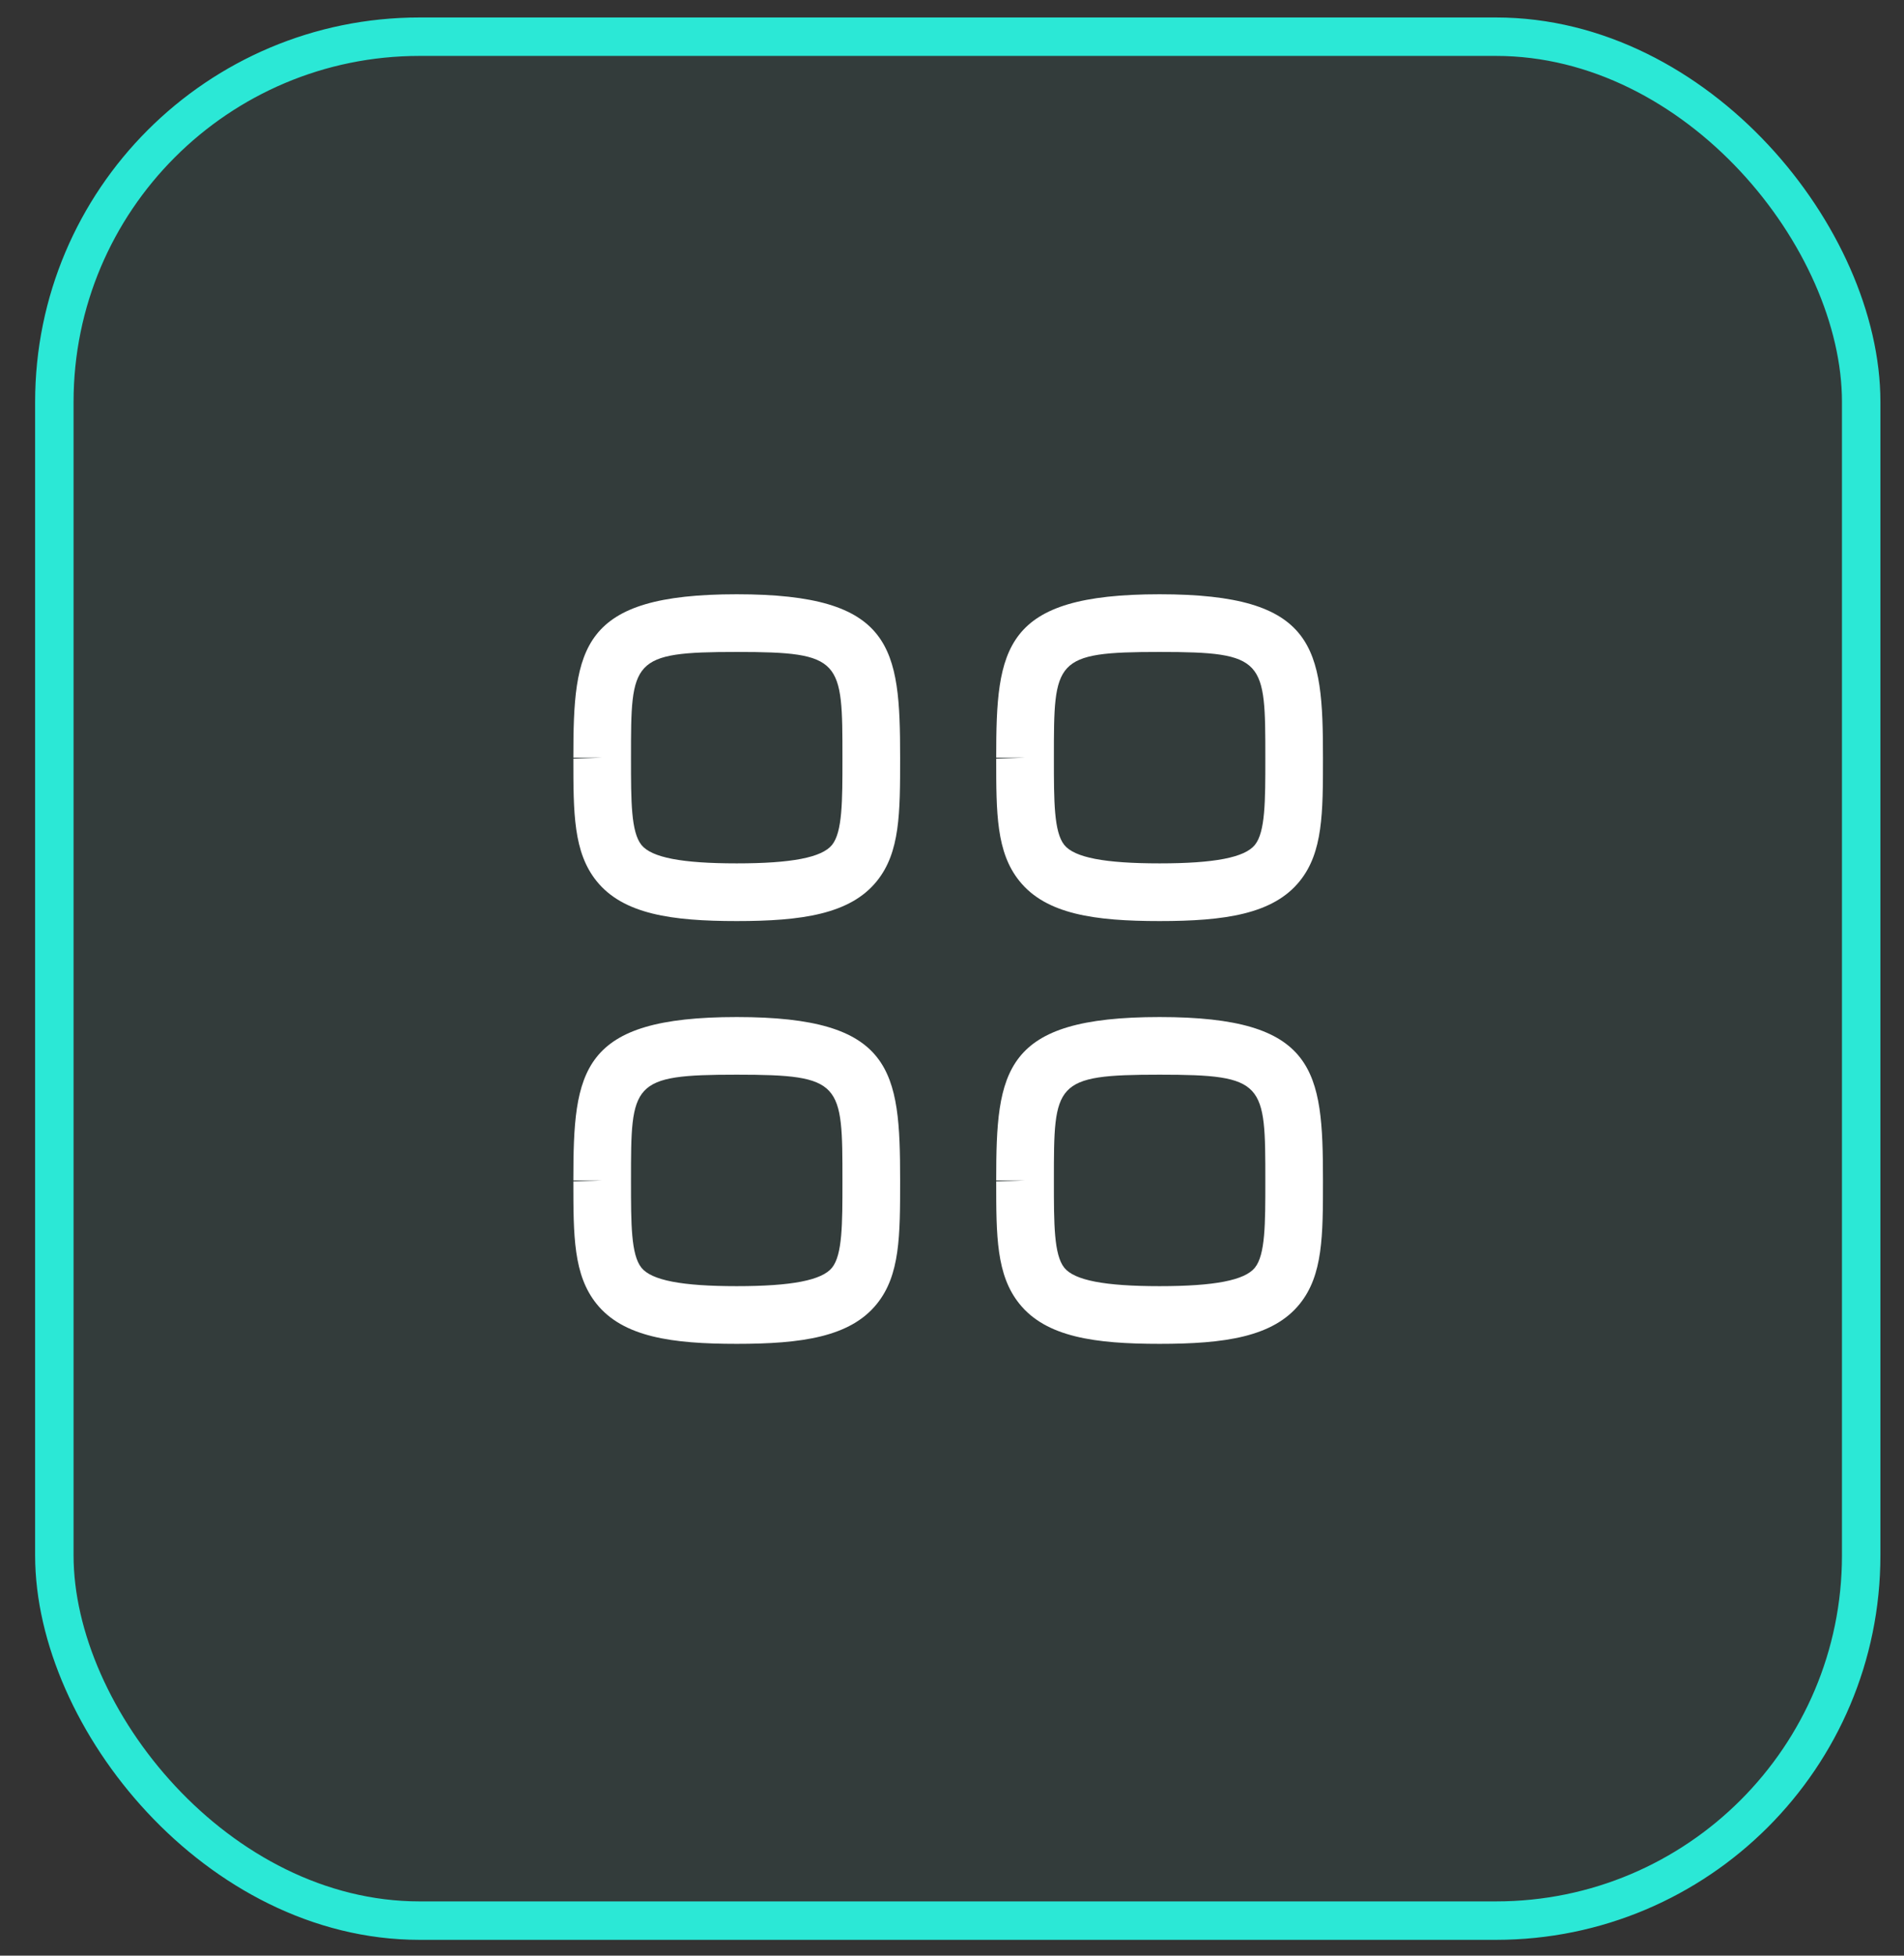 <svg width="37" height="38" viewBox="0 0 37 38" fill="none" xmlns="http://www.w3.org/2000/svg">
<rect x="0" y="0" width="37" height="38" fill="#333333" stroke="none"/>
<rect x="1.056" y="0.713" width="35.112" height="36.606" rx="7.097" fill="#2BE8D6" fill-opacity="0.05"/>
<rect x="1.056" y="0.713" width="35.112" height="36.606" rx="7.097" stroke="#2BE8D6" stroke-width="0.747"/>
<path fill-rule="evenodd" clip-rule="evenodd" d="M14.317 12.668C12.262 12.668 12.262 12.823 12.262 14.722V14.741C12.262 15.568 12.262 16.165 12.465 16.418C12.663 16.663 13.251 16.776 14.317 16.776C15.383 16.776 15.971 16.662 16.169 16.417C16.371 16.165 16.371 15.568 16.371 14.74C16.371 12.823 16.371 12.668 14.317 12.668ZM14.317 17.897C13.057 17.897 12.112 17.765 11.593 17.12C11.142 16.56 11.142 15.797 11.142 14.741L11.702 14.722H11.142C11.142 12.578 11.277 11.547 14.317 11.547C17.356 11.547 17.492 12.578 17.492 14.722C17.492 15.796 17.492 16.56 17.04 17.12C16.521 17.765 15.576 17.897 14.317 17.897Z" fill="white"/>
<path fill-rule="evenodd" clip-rule="evenodd" d="M22.534 12.668C20.48 12.668 20.48 12.823 20.48 14.722V14.741C20.48 15.568 20.48 16.165 20.682 16.418C20.88 16.663 21.468 16.776 22.534 16.776C23.601 16.776 24.188 16.662 24.386 16.417C24.589 16.165 24.589 15.568 24.589 14.74C24.589 12.823 24.589 12.668 22.534 12.668ZM22.534 17.897C21.275 17.897 20.33 17.765 19.811 17.12C19.359 16.56 19.359 15.797 19.359 14.741L19.92 14.722H19.359C19.359 12.578 19.495 11.547 22.534 11.547C25.574 11.547 25.709 12.578 25.709 14.722C25.709 15.796 25.709 16.56 25.258 17.12C24.739 17.765 23.794 17.897 22.534 17.897Z" fill="white"/>
<path fill-rule="evenodd" clip-rule="evenodd" d="M14.317 20.882C12.262 20.882 12.262 21.038 12.262 22.937V22.955C12.262 23.782 12.262 24.38 12.465 24.633C12.663 24.878 13.251 24.991 14.317 24.991C15.383 24.991 15.971 24.877 16.169 24.632C16.371 24.38 16.371 23.782 16.371 22.955C16.371 21.038 16.371 20.882 14.317 20.882ZM14.317 26.112C13.057 26.112 12.112 25.98 11.593 25.335C11.142 24.775 11.142 24.012 11.142 22.955L11.702 22.937H11.142C11.142 20.793 11.277 19.762 14.317 19.762C17.356 19.762 17.492 20.793 17.492 22.937C17.492 24.011 17.492 24.775 17.04 25.335C16.521 25.98 15.576 26.112 14.317 26.112Z" fill="white"/>
<path fill-rule="evenodd" clip-rule="evenodd" d="M22.534 20.882C20.48 20.882 20.48 21.038 20.48 22.937V22.955C20.48 23.782 20.48 24.38 20.682 24.633C20.88 24.878 21.468 24.991 22.534 24.991C23.601 24.991 24.188 24.877 24.386 24.632C24.589 24.38 24.589 23.782 24.589 22.955C24.589 21.038 24.589 20.882 22.534 20.882ZM22.534 26.112C21.275 26.112 20.33 25.98 19.811 25.335C19.359 24.775 19.359 24.012 19.359 22.955L19.92 22.937H19.359C19.359 20.793 19.495 19.762 22.534 19.762C25.574 19.762 25.709 20.793 25.709 22.937C25.709 24.011 25.709 24.775 25.258 25.335C24.739 25.98 23.794 26.112 22.534 26.112Z" fill="white"/>
</svg>
